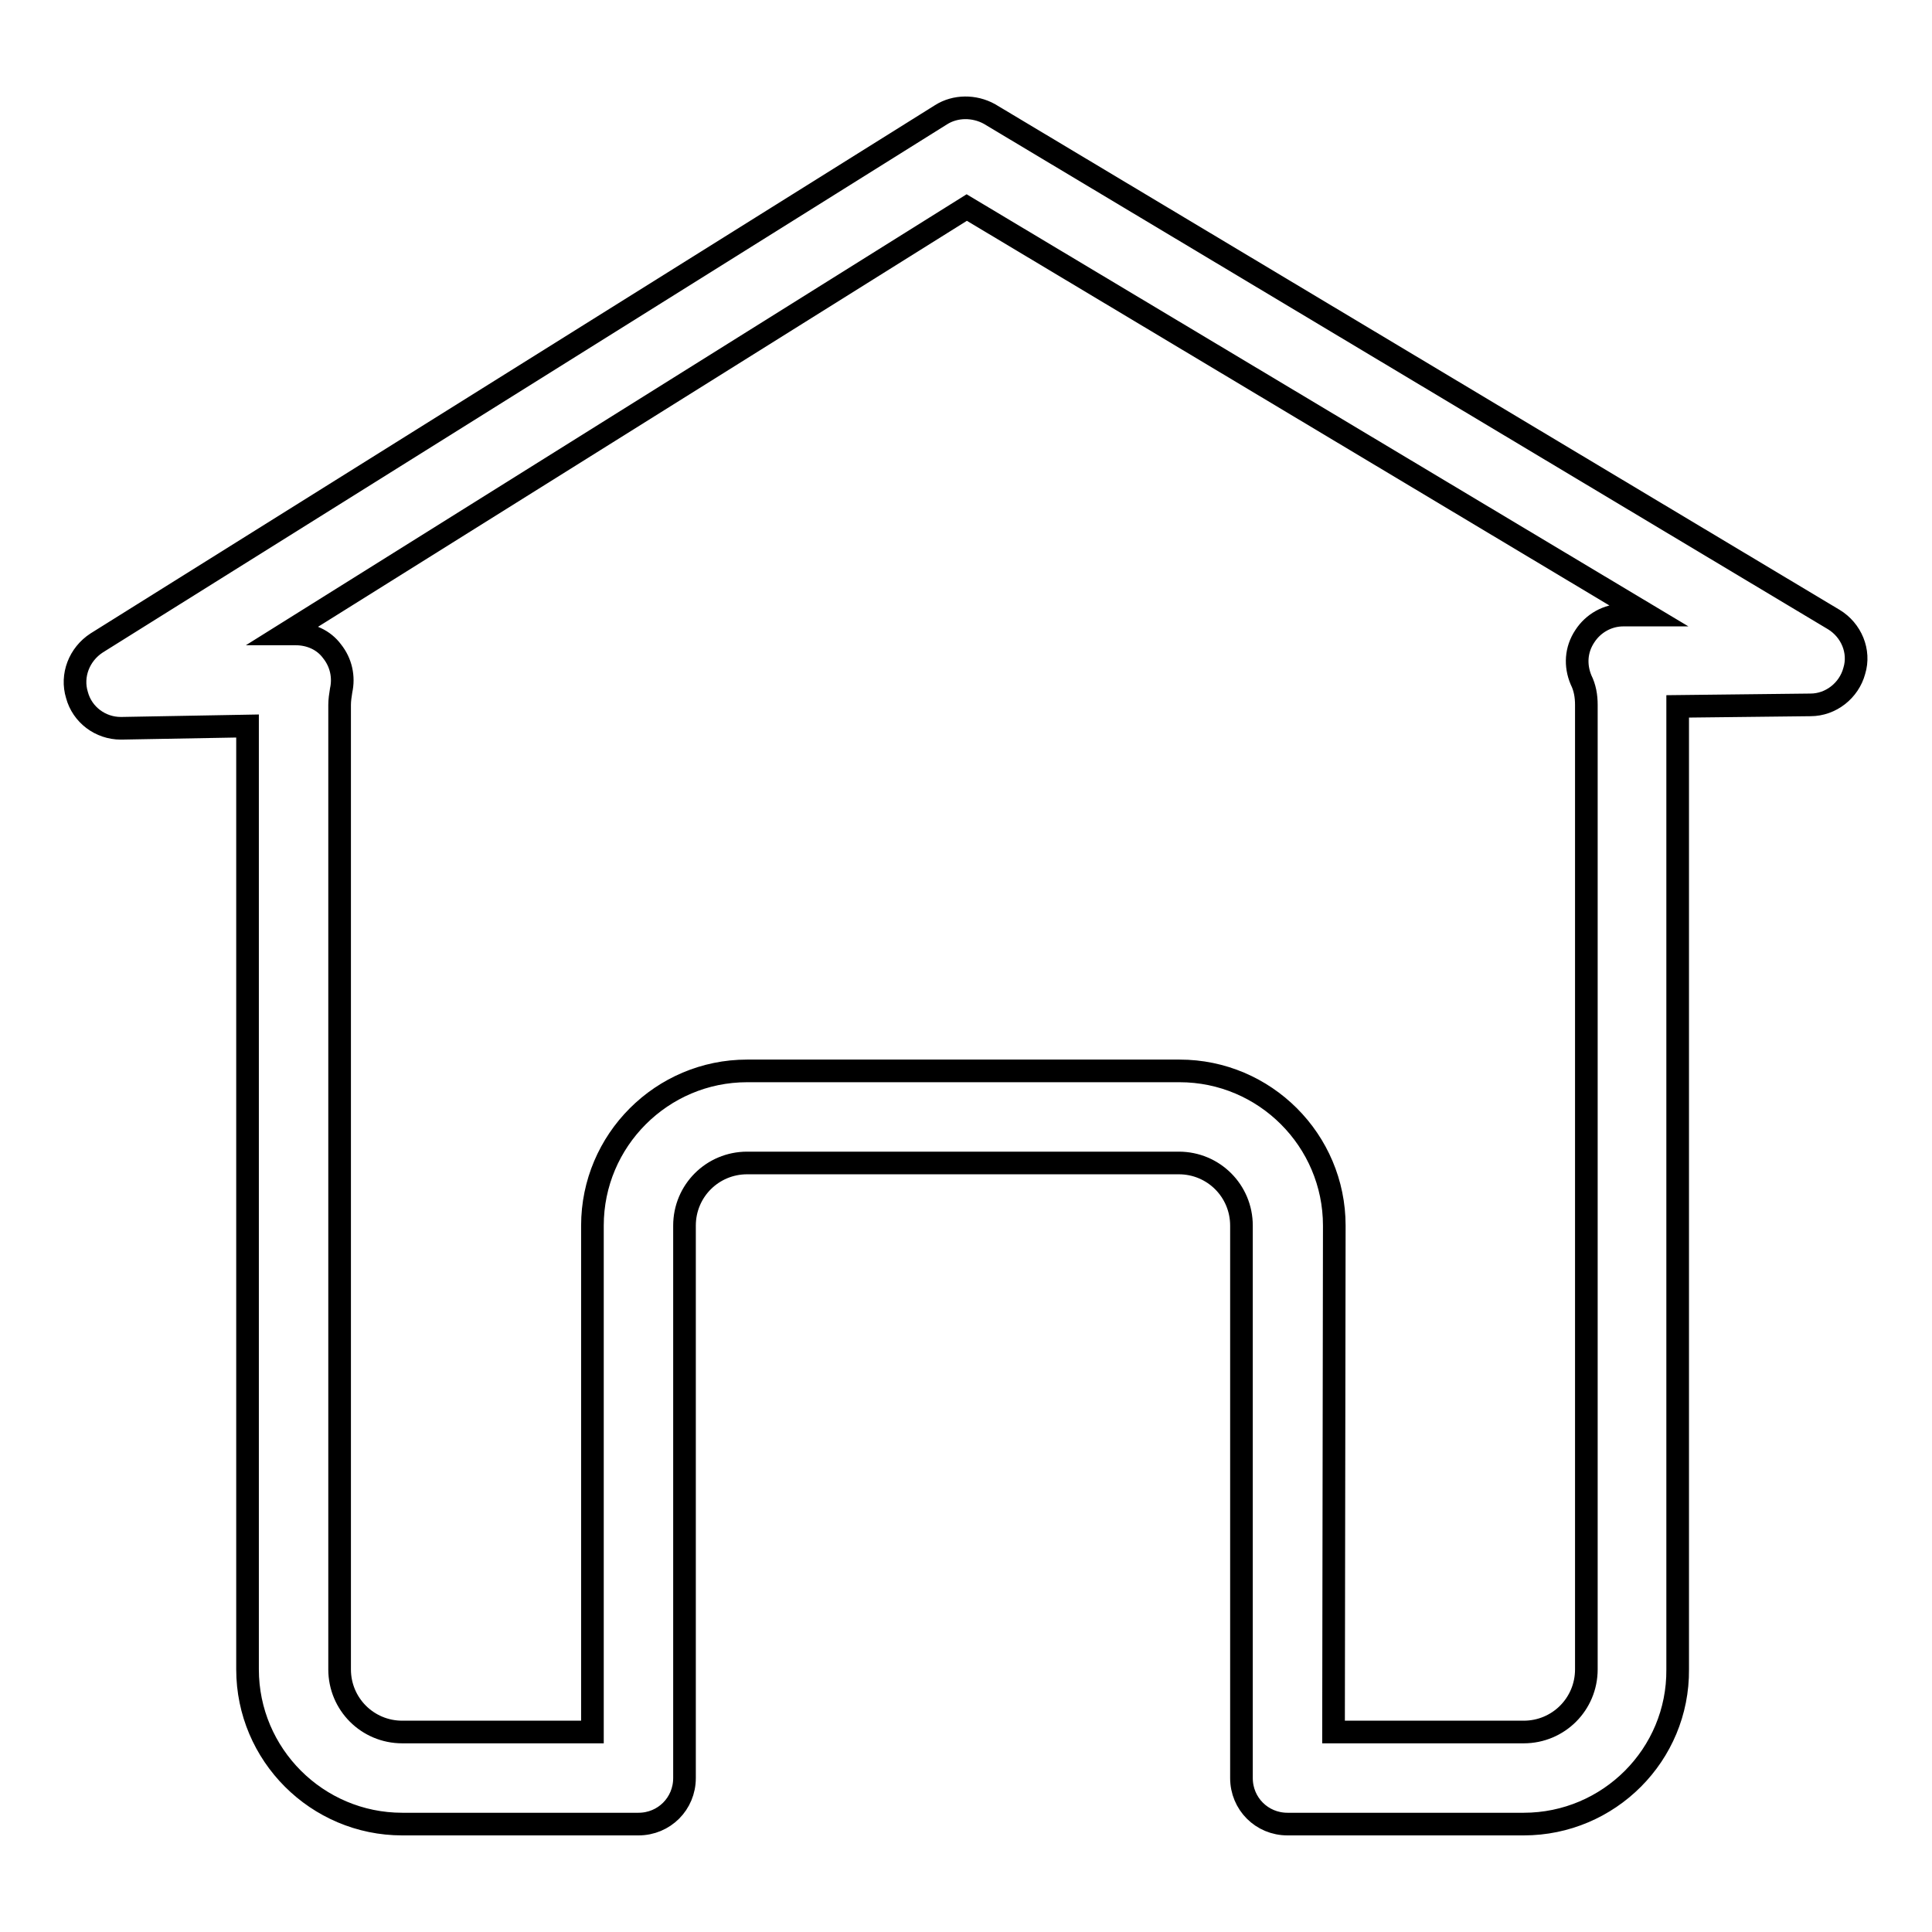 <?xml version="1.0" encoding="utf-8"?>
<!-- Svg Vector Icons : http://www.onlinewebfonts.com/icon -->
<!DOCTYPE svg PUBLIC "-//W3C//DTD SVG 1.1//EN" "http://www.w3.org/Graphics/SVG/1.1/DTD/svg11.dtd">
<svg version="1.1" xmlns="http://www.w3.org/2000/svg" xmlns:xlink="http://www.w3.org/1999/xlink" x="0px" y="0px" viewBox="0 0 256 256" enable-background="new 0 0 256 256" xml:space="preserve">
<g><g><path stroke-width="3" fill-opacity="0" stroke="#000000"  d="M201.9,241.7h-31.3c-3.4,0-6.1-2.7-6.1-6.1v-73.2c0-4.6-3.7-8.3-8.3-8.3H99c-4.6,0-8.3,3.7-8.3,8.3v73.2c0,3.4-2.7,6.1-6.1,6.1H53.3c-11.3,0-20.5-9.2-20.5-20.5v-125l-16.7,0.3c0,0-0.1,0-0.1,0c-2.7,0-5.1-1.8-5.8-4.4c-0.8-2.6,0.3-5.4,2.6-6.9l111.9-70c1.9-1.2,4.4-1.2,6.4-0.1l111.9,67c2.3,1.4,3.5,4.2,2.7,6.8c-0.7,2.6-3.1,4.5-5.8,4.5l-17.6,0.2v127.6C222.4,232.5,213.2,241.7,201.9,241.7z M176.7,229.5h25.2c4.6,0,8.3-3.7,8.3-8.3V93.4c0-1.2-0.2-2.3-0.7-3.3c-0.8-1.9-0.7-4,0.5-5.8c1.1-1.7,3-2.8,5.1-2.8l3.2,0l-90.2-54L37.8,84l1.4,0c1.9,0,3.7,0.8,4.8,2.3c1.2,1.5,1.6,3.4,1.2,5.2c-0.1,0.6-0.2,1.3-0.2,1.9v127.8c0,4.6,3.7,8.3,8.3,8.3h25.2v-67.1c0-11.3,9.2-20.5,20.5-20.5h57.3c11.3,0,20.5,9.2,20.5,20.5L176.7,229.5L176.7,229.5z"/></g></g>
</svg>